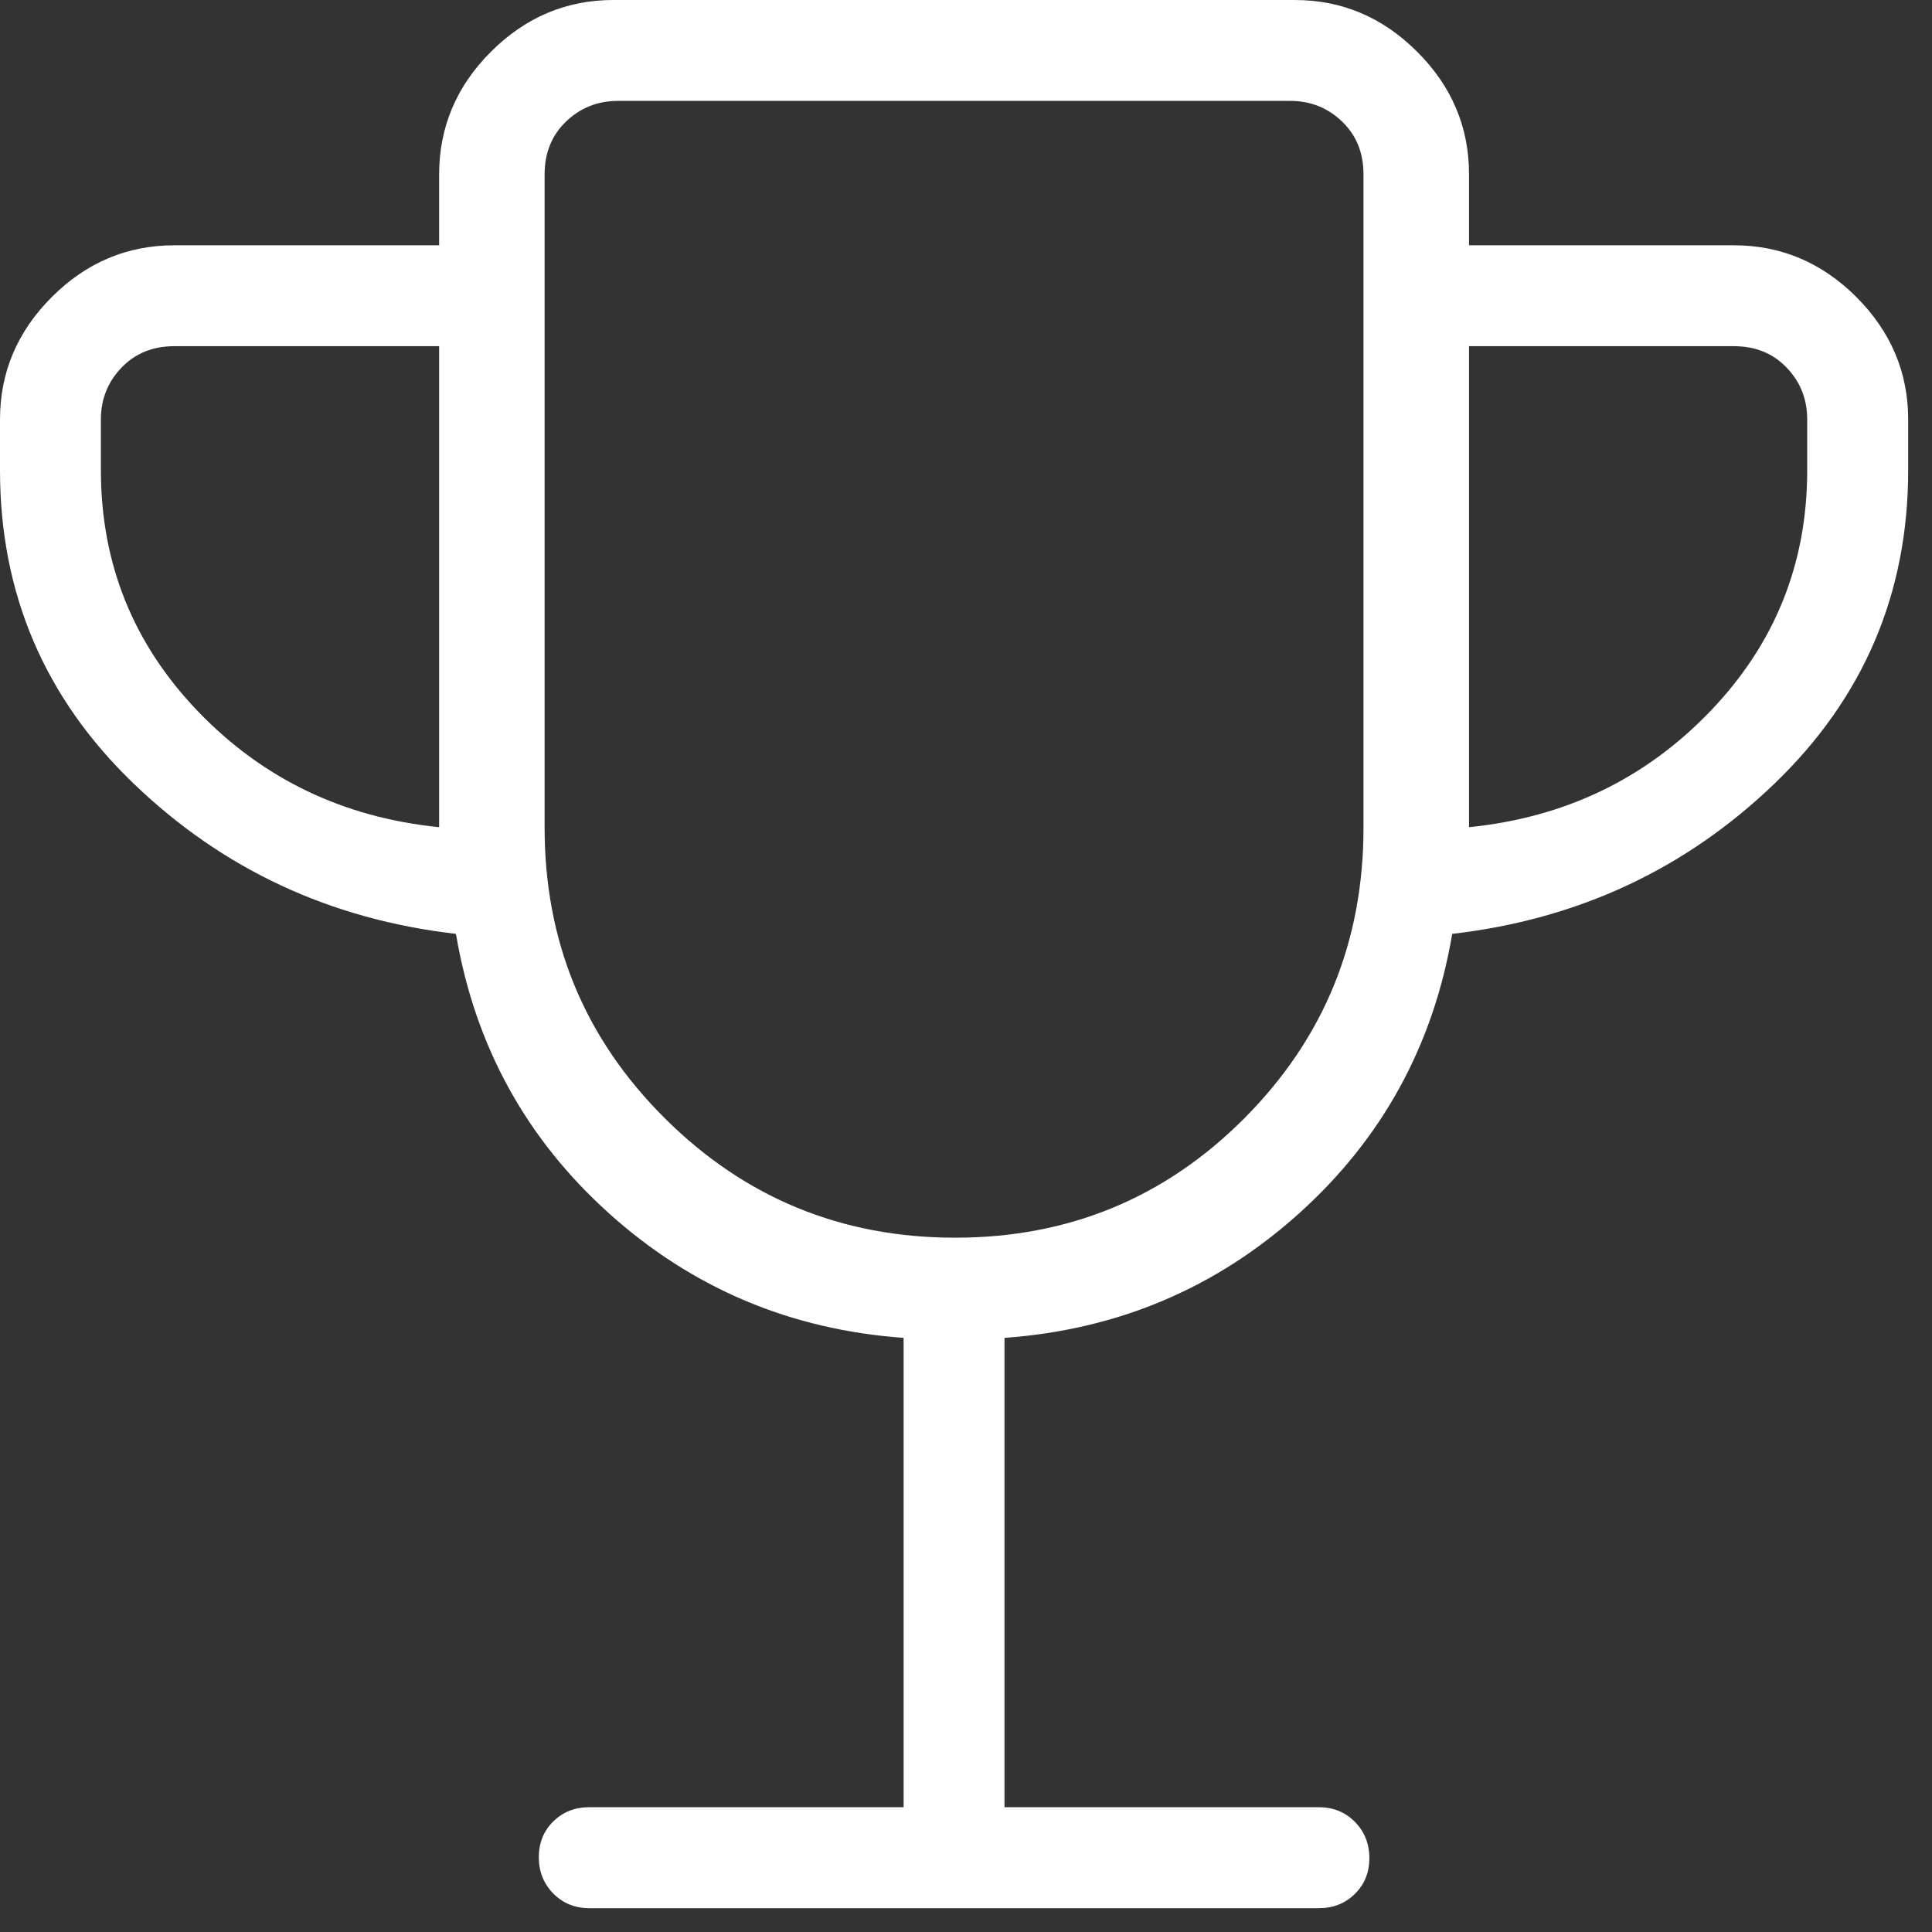 <svg xmlns="http://www.w3.org/2000/svg" fill="none" viewBox="0 0 27 27" height="27" width="27">
<rect x="0" y="0" width="27" height="27" fill="#333333" stroke="none"/>
<path fill="white" d="M12.628 25.256V18.697C11.046 18.583 9.674 18.003 8.511 16.957C7.348 15.91 6.635 14.608 6.372 13.051C4.613 12.848 3.112 12.148 1.867 10.95C0.622 9.753 0 8.293 0 6.572V5.863C0 5.204 0.241 4.634 0.724 4.151C1.206 3.669 1.777 3.428 2.436 3.428H6.137V2.436C6.137 1.777 6.378 1.206 6.86 0.724C7.343 0.241 7.914 0 8.572 0H18.094C18.753 0 19.323 0.241 19.806 0.724C20.289 1.206 20.53 1.777 20.53 2.436V3.428H24.231C24.89 3.428 25.46 3.669 25.943 4.151C26.425 4.634 26.667 5.204 26.667 5.863V6.572C26.667 8.293 26.044 9.753 24.8 10.95C23.555 12.148 22.053 12.848 20.295 13.051C20.031 14.608 19.318 15.91 18.155 16.957C16.993 18.003 15.62 18.583 14.038 18.697V25.256H18.432C18.632 25.256 18.799 25.324 18.934 25.46C19.069 25.596 19.137 25.766 19.137 25.968C19.137 26.169 19.069 26.336 18.934 26.468C18.799 26.601 18.632 26.667 18.432 26.667H8.235C8.035 26.667 7.867 26.599 7.732 26.462C7.598 26.326 7.53 26.157 7.53 25.955C7.53 25.754 7.598 25.587 7.732 25.455C7.867 25.322 8.035 25.256 8.235 25.256H12.628ZM6.137 11.56V4.838H2.436C2.137 4.838 1.891 4.937 1.699 5.137C1.507 5.336 1.41 5.578 1.41 5.863V6.572C1.41 7.879 1.864 9.003 2.77 9.945C3.677 10.887 4.799 11.425 6.137 11.56ZM13.348 17.297C14.935 17.297 16.283 16.74 17.392 15.626C18.501 14.512 19.055 13.16 19.055 11.568V2.436C19.055 2.137 18.956 1.891 18.756 1.699C18.557 1.507 18.315 1.41 18.03 1.41H8.637C8.352 1.41 8.11 1.507 7.91 1.699C7.711 1.891 7.611 2.137 7.611 2.436V11.568C7.611 13.16 8.17 14.512 9.289 15.626C10.407 16.74 11.76 17.297 13.348 17.297ZM20.53 11.56C21.867 11.425 22.99 10.887 23.896 9.945C24.803 9.003 25.256 7.879 25.256 6.572V5.863C25.256 5.578 25.16 5.336 24.968 5.137C24.776 4.937 24.53 4.838 24.231 4.838H20.53V11.56Z"></path>
</svg>
